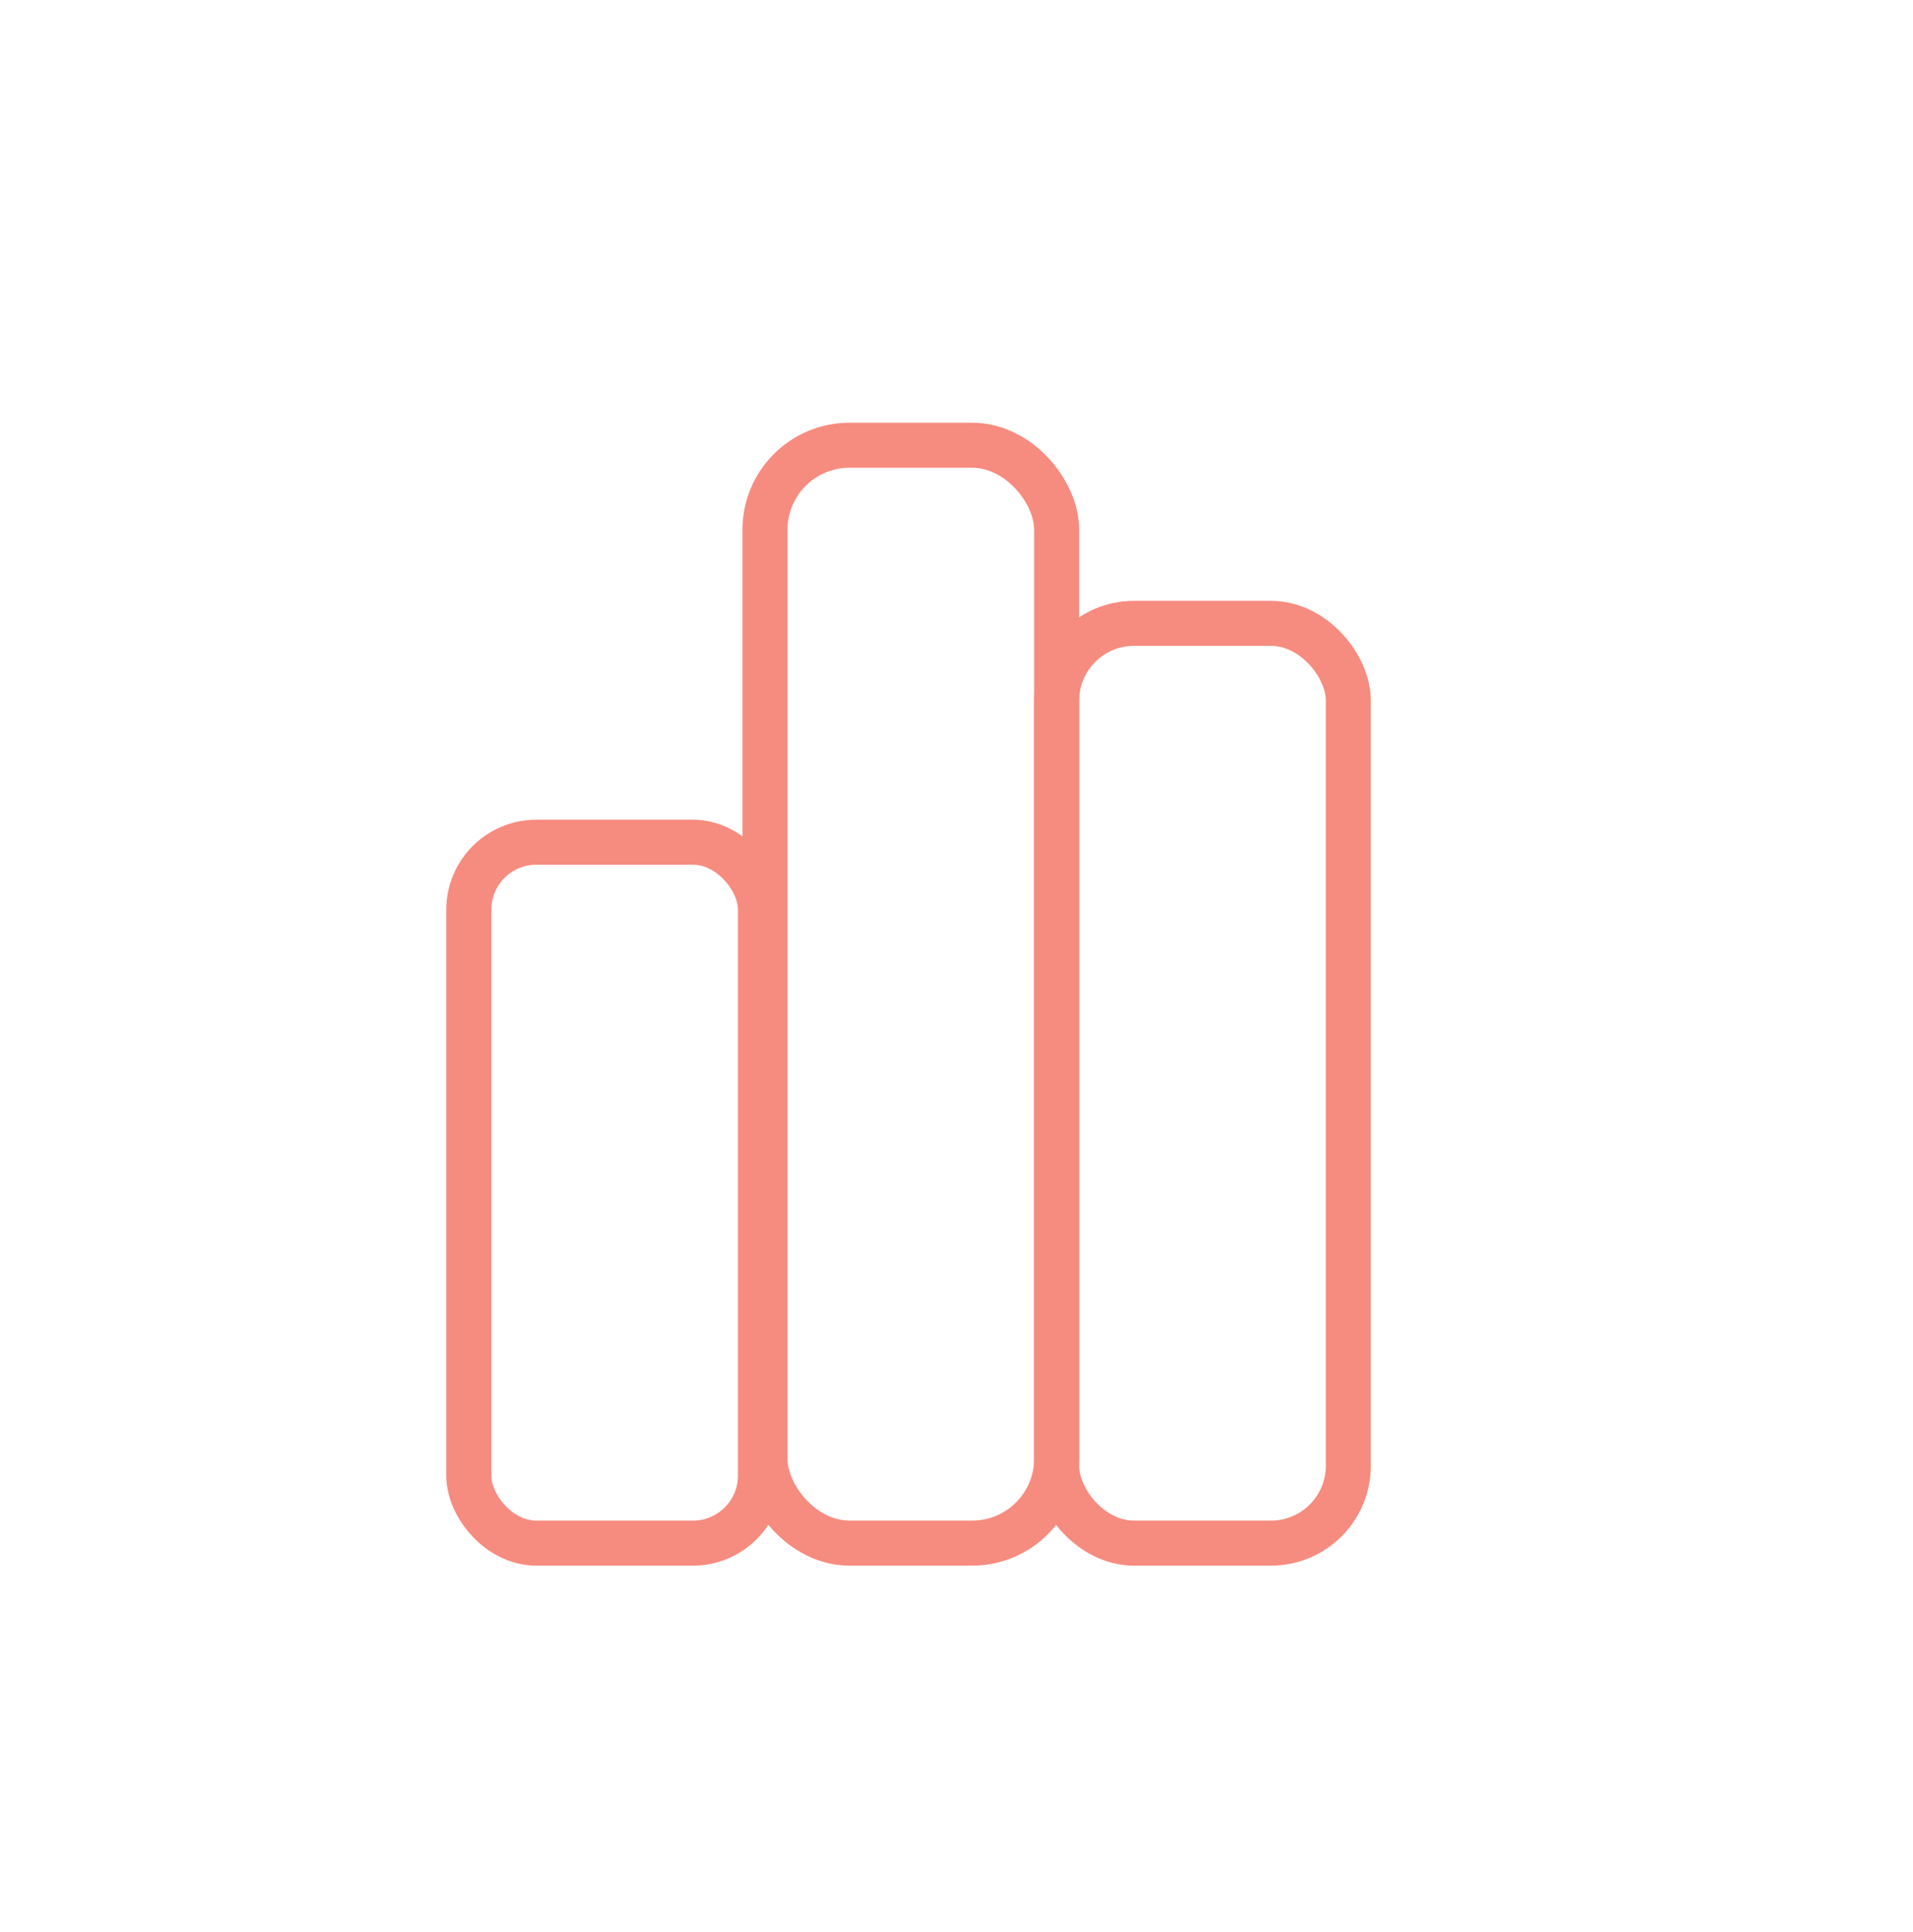 <svg viewBox="0 0 340 343.4" xmlns="http://www.w3.org/2000/svg" id="Capa_1">
  <defs>
    <style>
      .cls-1 {
        fill: none;
        stroke: #f68b7f;
        stroke-linecap: round;
        stroke-miterlimit: 10;
        stroke-width: 8px;
      }
    </style>
  </defs>
  <rect ry="12" rx="12" height="124.58" width="51.84" y="149.7" x="83.32" class="cls-1"></rect>
  <rect ry="15.02" rx="15.02" height="195.14" width="51.84" y="79.14" x="135.96" class="cls-1"></rect>
  <rect ry="13.75" rx="13.75" height="163.48" width="51.84" y="110.8" x="187.8" class="cls-1"></rect>
</svg>